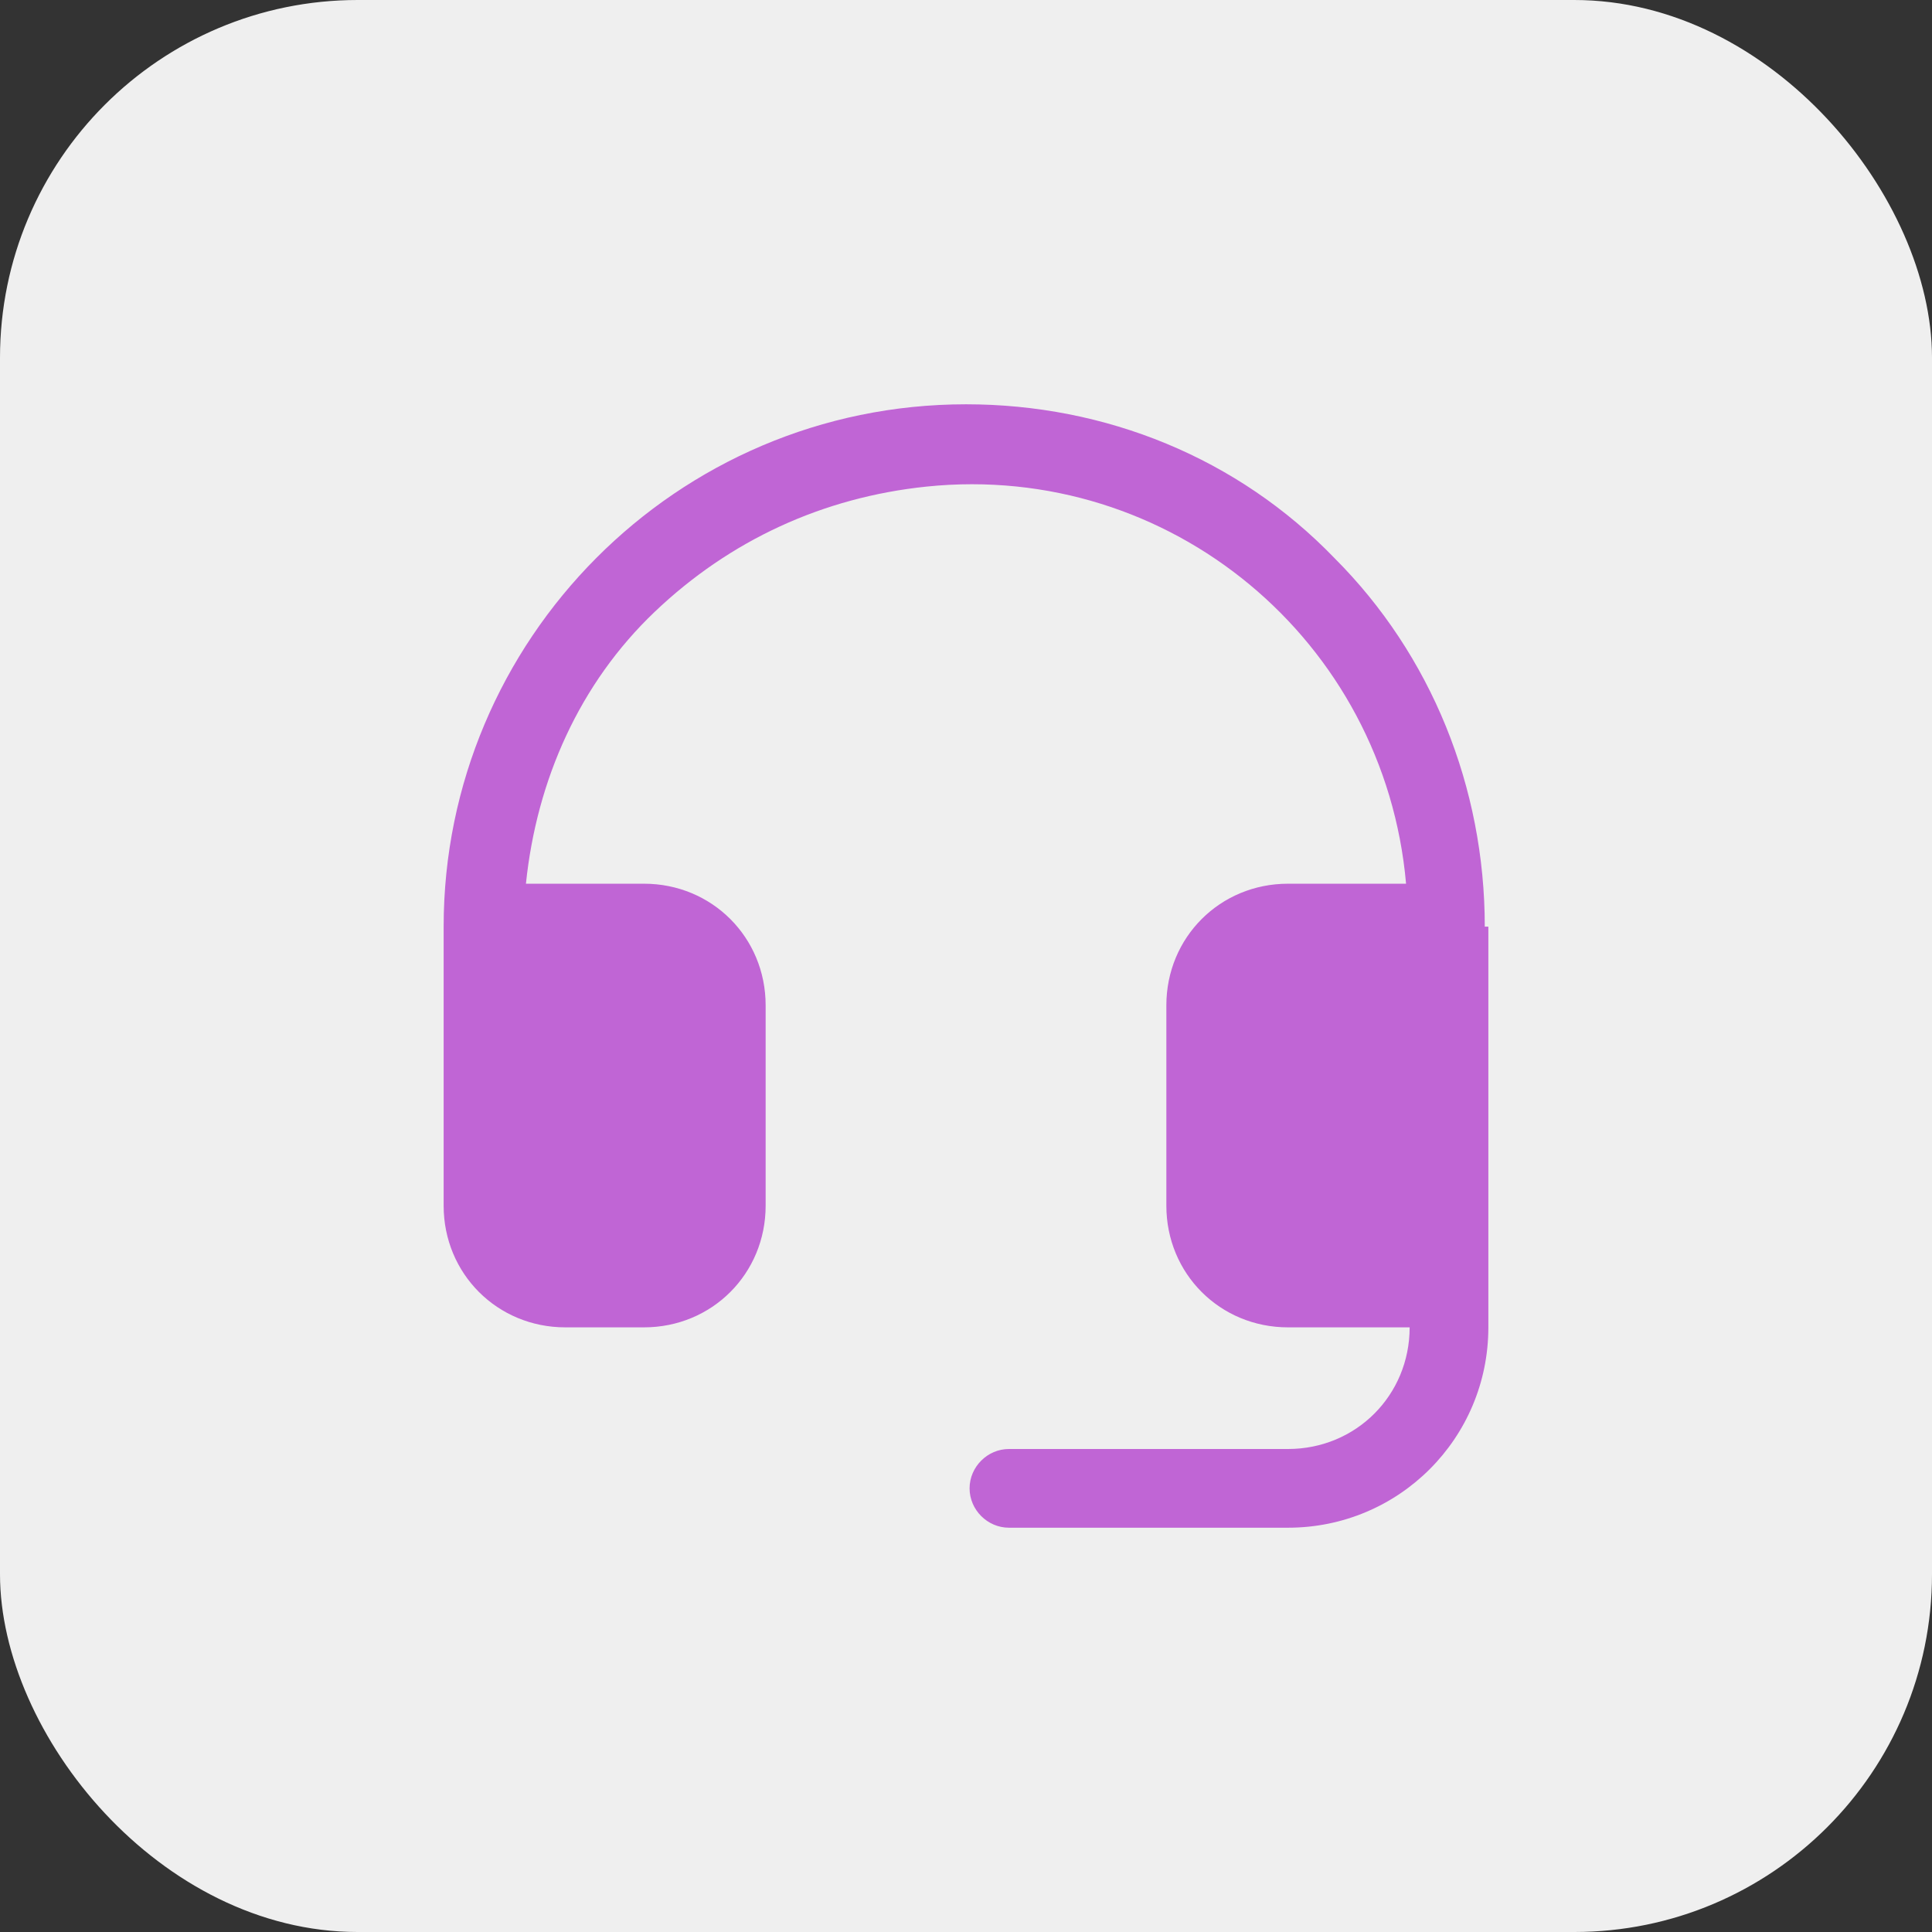 <svg xmlns="http://www.w3.org/2000/svg" viewBox="0 0 54 54"><rect x="0" y="0" width="54" height="54" fill="#333333" stroke="none"/><rect width="54" height="54" rx="10" ry="10" style="fill:#efefef"/><path d="M41.6 25.9v11.2c0 3.1-2.5 5.6-5.6 5.6h-7.8c-.6 0-1.1-.5-1.1-1.1s.5-1.1 1.1-1.1H36c1.9 0 3.4-1.5 3.4-3.4H36c-1.9 0-3.4-1.5-3.4-3.4v-5.6c0-1.9 1.5-3.4 3.4-3.4h3.3c-.6-6.8-6.6-11.8-13.4-11.1-2.9.3-5.5 1.5-7.6 3.5s-3.3 4.7-3.6 7.6H18c1.9 0 3.4 1.5 3.4 3.4v5.6c0 1.9-1.5 3.4-3.4 3.4h-2.2c-1.9 0-3.4-1.5-3.4-3.4v-7.8c0-8 6.5-14.6 14.6-14.6 3.9 0 7.6 1.5 10.3 4.3 2.7 2.7 4.2 6.4 4.2 10.3Z" style="fill:#c065d5"/></svg>